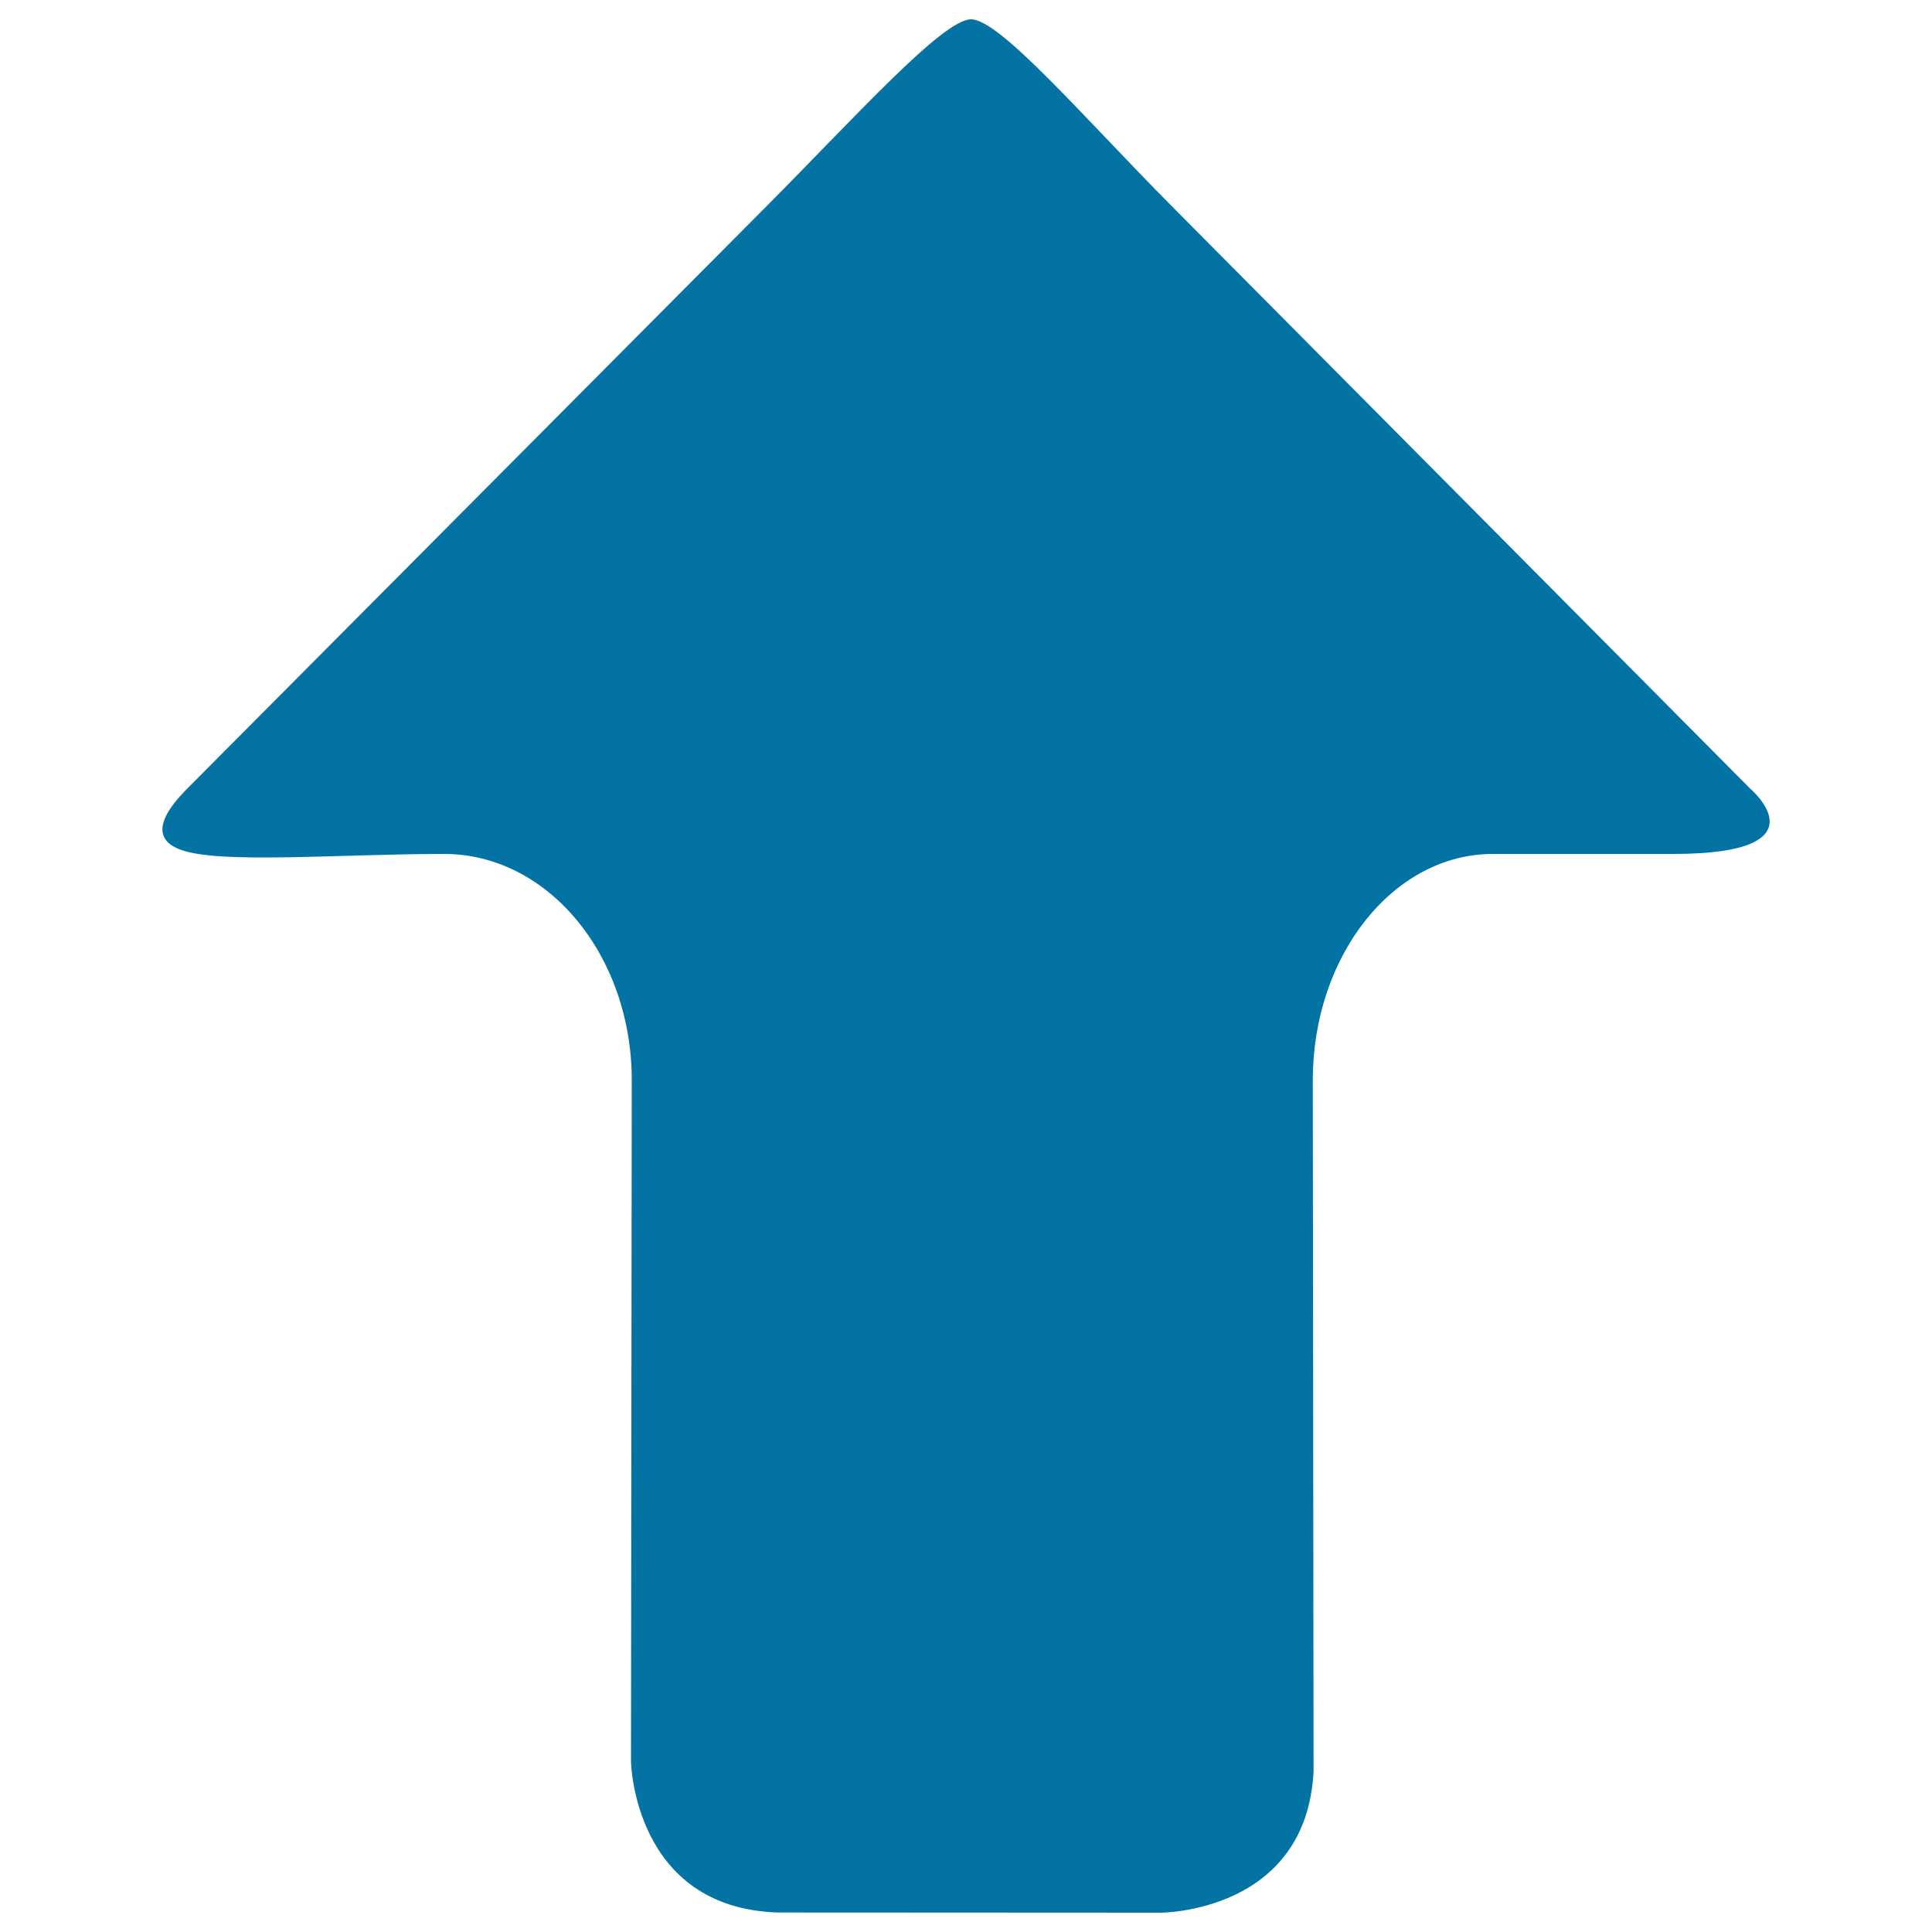 <svg xmlns="http://www.w3.org/2000/svg" viewBox="0 0 1000 1000" style="fill:#0273a2">
<title>Arrow Pointing Upwards SVG icon</title>
<g><path d="M93.7,439.9c-10.9-3.9-15.5-12.5,2.3-30.8l301.1-302.7c45.7-46,90.5-95.9,105.3-96.4c14.8-0.5,58.7,51,104.4,97l298.8,300.9c0,0,40.8,34.1-39.5,34.1c0,0-41.8,0-93.4,0c-51.5,0-93.3,52.6-93.2,117.4l0.4,357.4c-3.7,73.3-79.1,73.2-79.1,73.2l-198.4-0.1c-74.6-2.5-75.8-78.2-75.8-78.2l0.4-352.3c0.1-64.9-43.4-117.4-97.1-117.4C176.1,442,114.1,447.3,93.7,439.9z"/></g>
</svg>